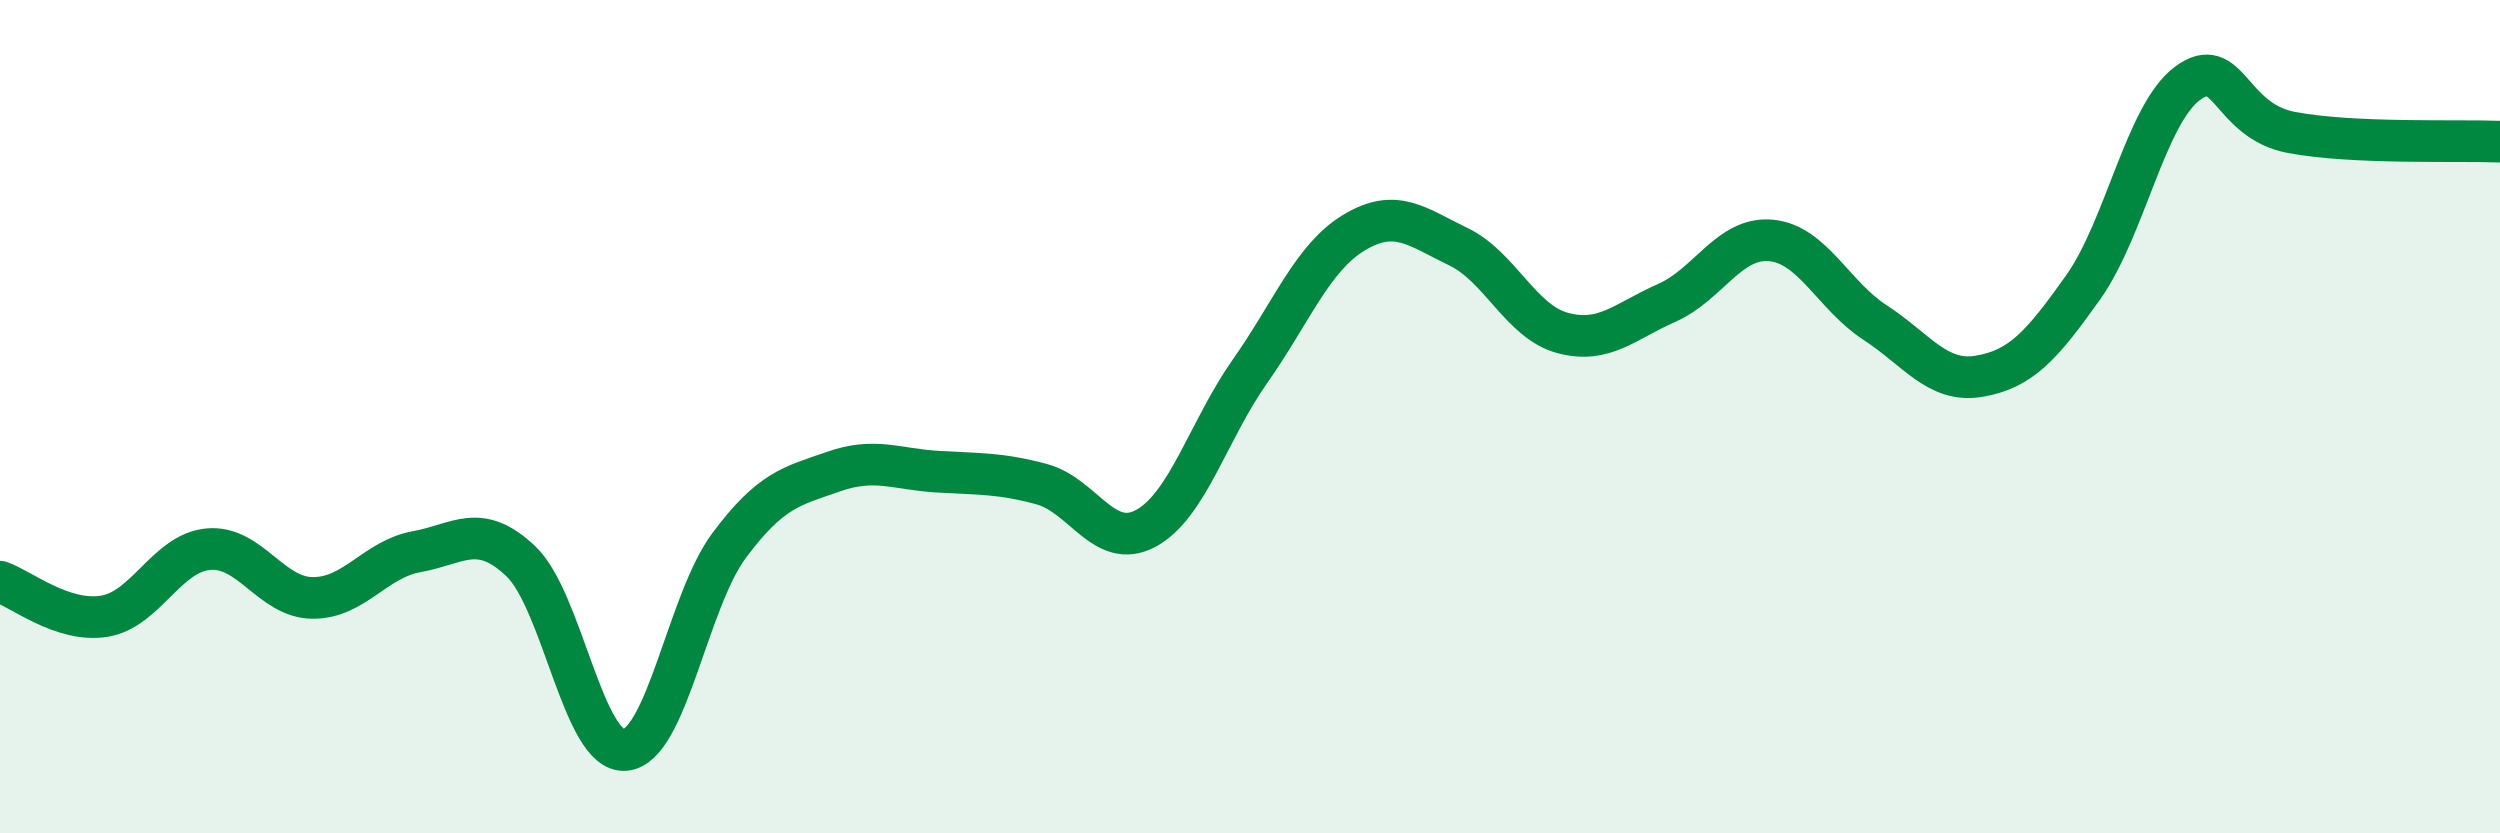
    <svg width="60" height="20" viewBox="0 0 60 20" xmlns="http://www.w3.org/2000/svg">
      <path
        d="M 0,13.96 C 0.5,14.13 1.5,14.95 2.5,14.79 C 3.5,14.63 4,13.27 5,13.18 C 6,13.09 6.5,14.34 7.5,14.35 C 8.5,14.36 9,13.42 10,13.24 C 11,13.06 11.5,12.52 12.5,13.47 C 13.5,14.42 14,18.08 15,18 C 16,17.92 16.5,14.43 17.5,13.09 C 18.5,11.75 19,11.67 20,11.32 C 21,10.97 21.5,11.26 22.5,11.32 C 23.5,11.38 24,11.35 25,11.62 C 26,11.89 26.5,13.22 27.5,12.68 C 28.5,12.14 29,10.33 30,8.91 C 31,7.49 31.5,6.18 32.5,5.58 C 33.5,4.98 34,5.44 35,5.92 C 36,6.4 36.5,7.72 37.5,7.99 C 38.5,8.26 39,7.71 40,7.27 C 41,6.83 41.5,5.68 42.5,5.77 C 43.5,5.86 44,7.09 45,7.74 C 46,8.39 46.5,9.2 47.5,9.03 C 48.5,8.86 49,8.3 50,6.89 C 51,5.48 51.5,2.74 52.5,2 C 53.5,1.26 53.5,2.9 55,3.18 C 56.5,3.46 59,3.36 60,3.4L60 20L0 20Z"
        fill="#008740"
        opacity="0.1"
        stroke-linecap="round"
        stroke-linejoin="round"
      />
      <path
        d="M 0,13.96 C 0.5,14.13 1.5,14.95 2.5,14.79 C 3.5,14.63 4,13.27 5,13.18 C 6,13.09 6.5,14.34 7.5,14.35 C 8.5,14.36 9,13.42 10,13.24 C 11,13.06 11.5,12.52 12.5,13.47 C 13.5,14.42 14,18.08 15,18 C 16,17.92 16.5,14.43 17.5,13.09 C 18.5,11.75 19,11.67 20,11.32 C 21,10.97 21.5,11.26 22.5,11.32 C 23.5,11.38 24,11.35 25,11.62 C 26,11.89 26.5,13.22 27.5,12.68 C 28.5,12.14 29,10.33 30,8.91 C 31,7.49 31.5,6.18 32.5,5.58 C 33.5,4.98 34,5.44 35,5.92 C 36,6.4 36.5,7.72 37.5,7.99 C 38.5,8.26 39,7.71 40,7.27 C 41,6.83 41.5,5.68 42.5,5.77 C 43.5,5.86 44,7.09 45,7.74 C 46,8.39 46.5,9.2 47.5,9.03 C 48.5,8.86 49,8.3 50,6.89 C 51,5.48 51.5,2.74 52.5,2 C 53.5,1.26 53.5,2.9 55,3.18 C 56.5,3.46 59,3.36 60,3.4"
        stroke="#008740"
        stroke-width="1"
        fill="none"
        stroke-linecap="round"
        stroke-linejoin="round"
      />
    </svg>
  